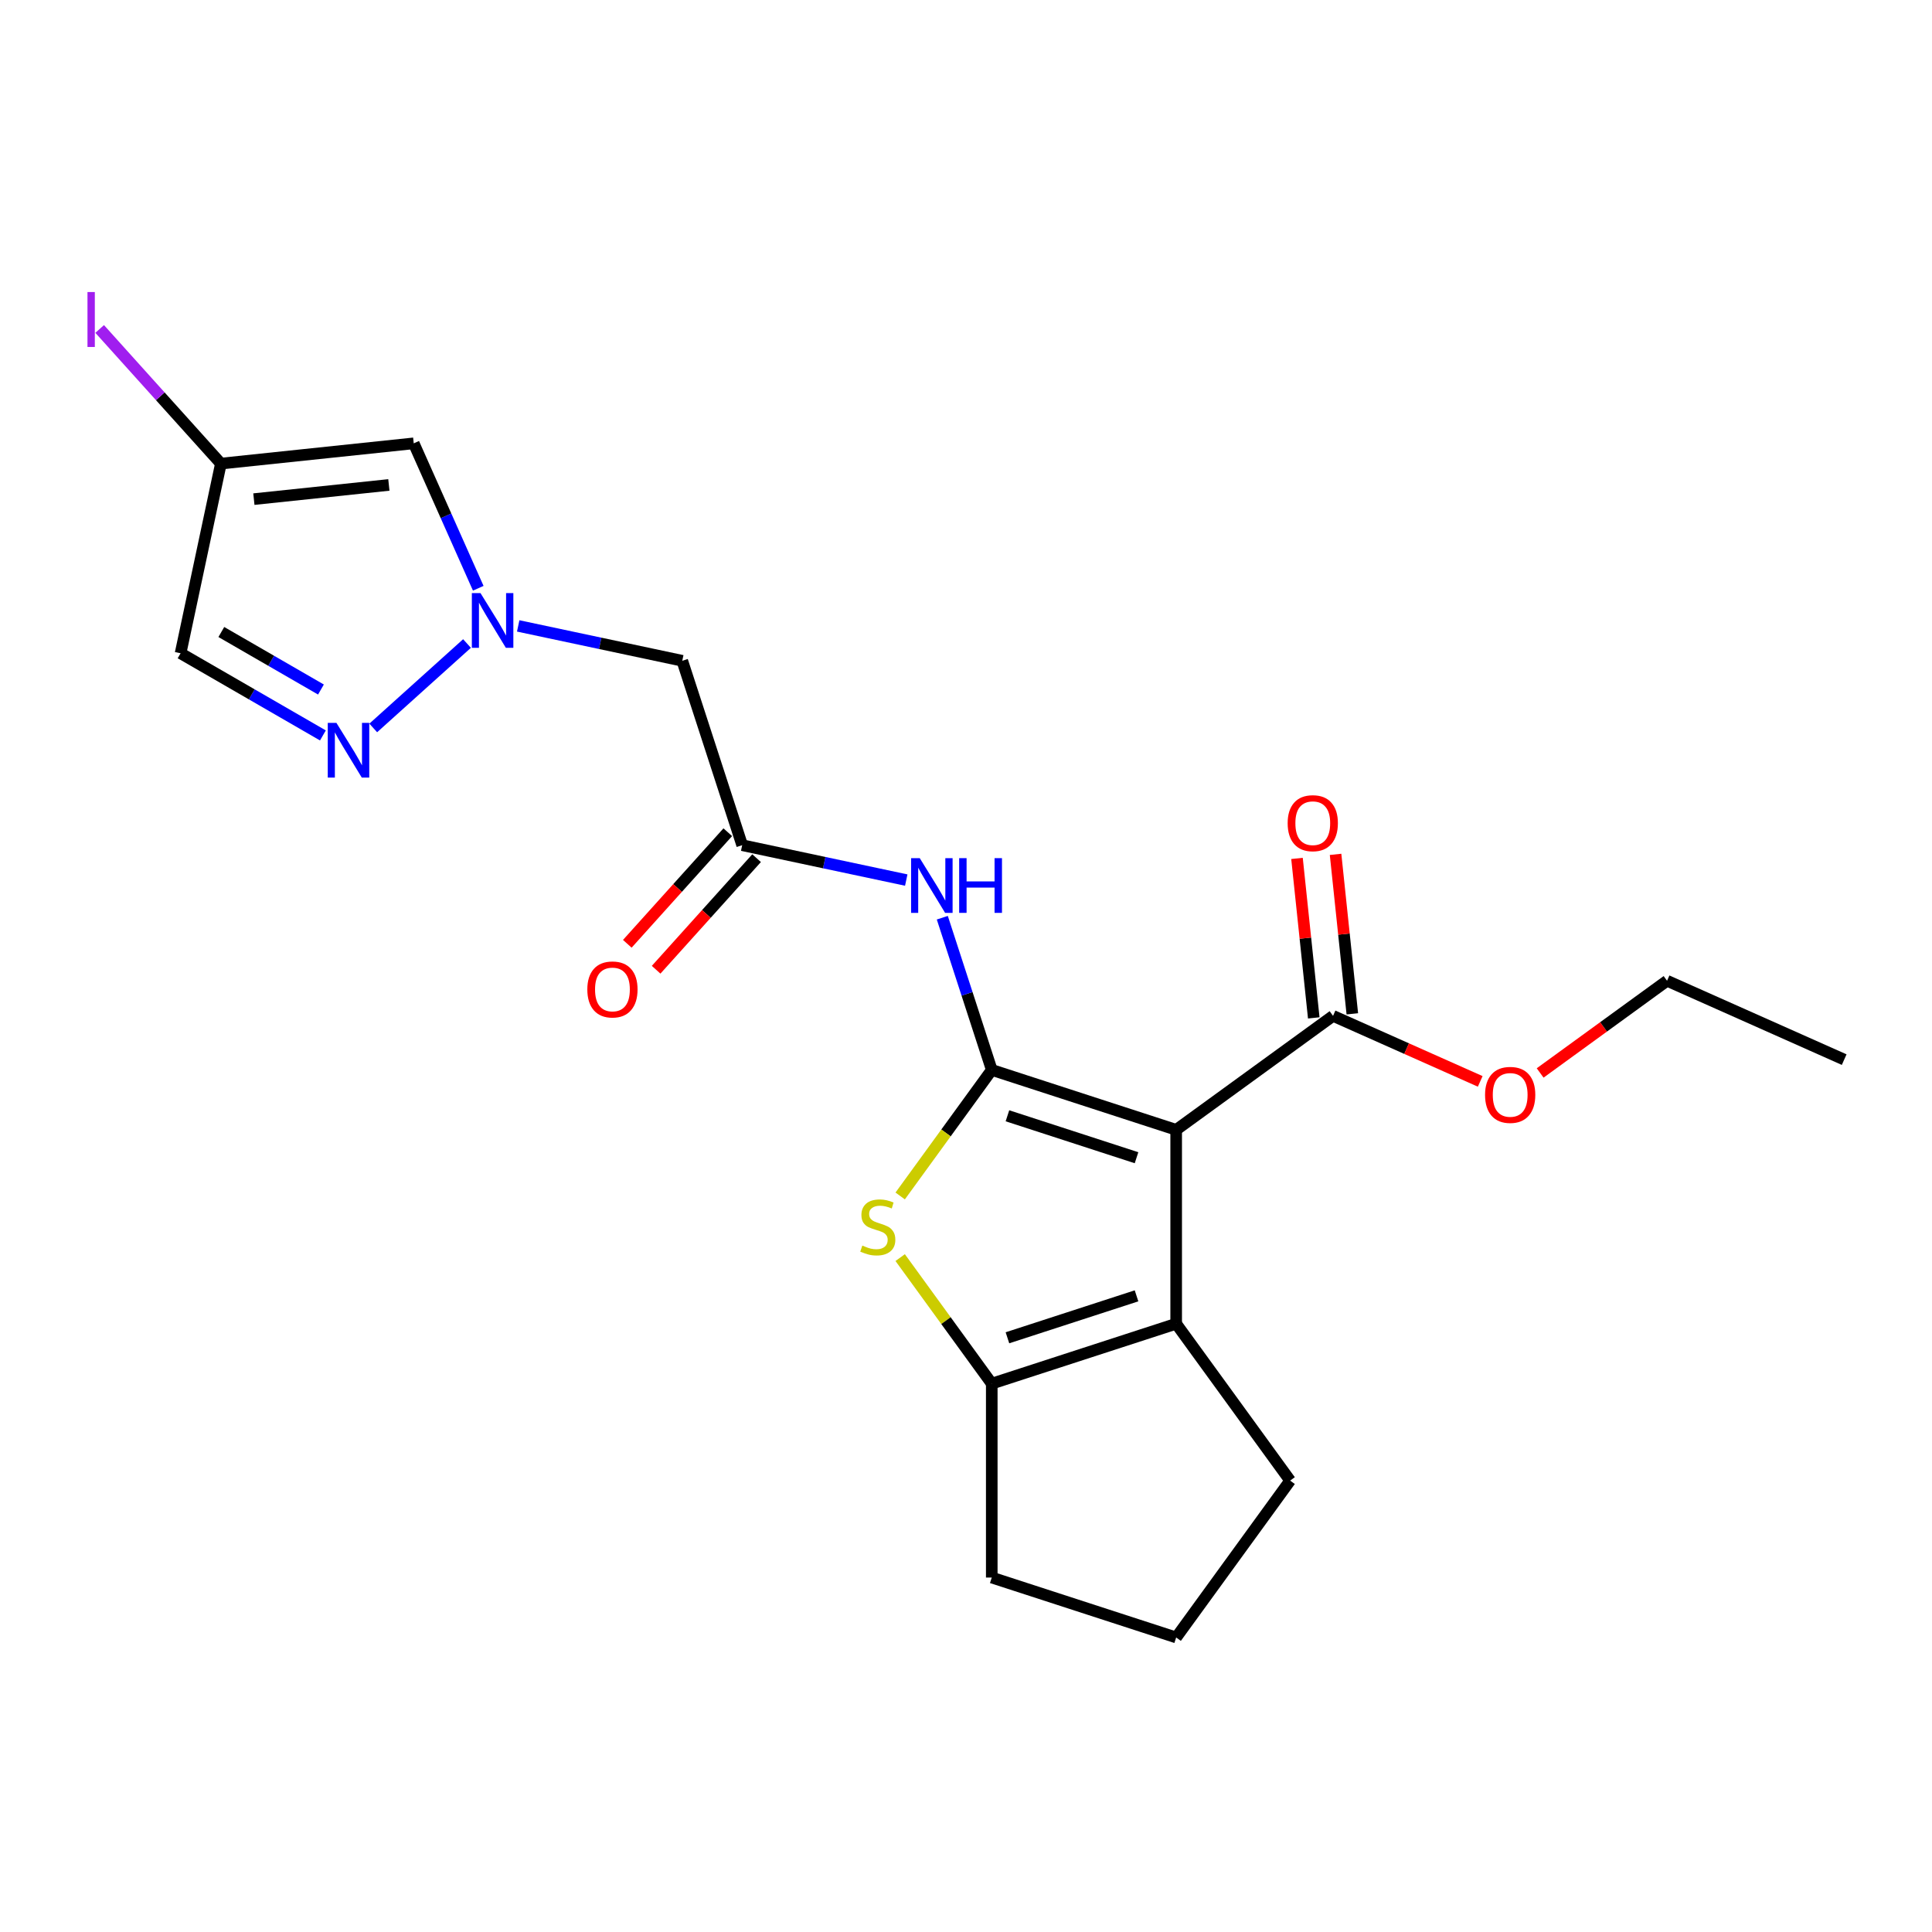 <?xml version='1.0' encoding='iso-8859-1'?>
<svg version='1.1' baseProfile='full'
              xmlns='http://www.w3.org/2000/svg'
                      xmlns:rdkit='http://www.rdkit.org/xml'
                      xmlns:xlink='http://www.w3.org/1999/xlink'
                  xml:space='preserve'
width='1000px' height='1000px' viewBox='0 0 1000 1000'>
<!-- END OF HEADER -->
<rect style='opacity:1.0;fill:#FFFFFF;stroke:none' width='1000' height='1000' x='0' y='0'> </rect>
<path class='bond-0' d='M 513.335,553.787 L 608.786,584.8' style='fill:none;fill-rule:evenodd;stroke:#000000;stroke-width:6px;stroke-linecap:butt;stroke-linejoin:miter;stroke-opacity:1' />
<path class='bond-0' d='M 521.45,577.529 L 588.265,599.238' style='fill:none;fill-rule:evenodd;stroke:#000000;stroke-width:6px;stroke-linecap:butt;stroke-linejoin:miter;stroke-opacity:1' />
<path class='bond-1' d='M 513.335,553.787 L 489.634,586.409' style='fill:none;fill-rule:evenodd;stroke:#000000;stroke-width:6px;stroke-linecap:butt;stroke-linejoin:miter;stroke-opacity:1' />
<path class='bond-1' d='M 489.634,586.409 L 465.933,619.03' style='fill:none;fill-rule:evenodd;stroke:#CCCC00;stroke-width:6px;stroke-linecap:butt;stroke-linejoin:miter;stroke-opacity:1' />
<path class='bond-5' d='M 513.335,553.787 L 500.537,514.396' style='fill:none;fill-rule:evenodd;stroke:#000000;stroke-width:6px;stroke-linecap:butt;stroke-linejoin:miter;stroke-opacity:1' />
<path class='bond-5' d='M 500.537,514.396 L 487.738,475.006' style='fill:none;fill-rule:evenodd;stroke:#0000FF;stroke-width:6px;stroke-linecap:butt;stroke-linejoin:miter;stroke-opacity:1' />
<path class='bond-2' d='M 608.786,584.8 L 608.786,685.162' style='fill:none;fill-rule:evenodd;stroke:#000000;stroke-width:6px;stroke-linecap:butt;stroke-linejoin:miter;stroke-opacity:1' />
<path class='bond-7' d='M 608.786,584.8 L 689.98,525.809' style='fill:none;fill-rule:evenodd;stroke:#000000;stroke-width:6px;stroke-linecap:butt;stroke-linejoin:miter;stroke-opacity:1' />
<path class='bond-3' d='M 465.933,650.932 L 489.634,683.554' style='fill:none;fill-rule:evenodd;stroke:#CCCC00;stroke-width:6px;stroke-linecap:butt;stroke-linejoin:miter;stroke-opacity:1' />
<path class='bond-3' d='M 489.634,683.554 L 513.335,716.176' style='fill:none;fill-rule:evenodd;stroke:#000000;stroke-width:6px;stroke-linecap:butt;stroke-linejoin:miter;stroke-opacity:1' />
<path class='bond-17' d='M 608.786,685.162 L 667.777,766.357' style='fill:none;fill-rule:evenodd;stroke:#000000;stroke-width:6px;stroke-linecap:butt;stroke-linejoin:miter;stroke-opacity:1' />
<path class='bond-22' d='M 608.786,685.162 L 513.335,716.176' style='fill:none;fill-rule:evenodd;stroke:#000000;stroke-width:6px;stroke-linecap:butt;stroke-linejoin:miter;stroke-opacity:1' />
<path class='bond-22' d='M 588.265,670.724 L 521.45,692.434' style='fill:none;fill-rule:evenodd;stroke:#000000;stroke-width:6px;stroke-linecap:butt;stroke-linejoin:miter;stroke-opacity:1' />
<path class='bond-18' d='M 513.335,716.176 L 513.335,816.538' style='fill:none;fill-rule:evenodd;stroke:#000000;stroke-width:6px;stroke-linecap:butt;stroke-linejoin:miter;stroke-opacity:1' />
<path class='bond-4' d='M 268.219,323.97 L 310.679,332.995' style='fill:none;fill-rule:evenodd;stroke:#0000FF;stroke-width:6px;stroke-linecap:butt;stroke-linejoin:miter;stroke-opacity:1' />
<path class='bond-4' d='M 310.679,332.995 L 353.139,342.02' style='fill:none;fill-rule:evenodd;stroke:#000000;stroke-width:6px;stroke-linecap:butt;stroke-linejoin:miter;stroke-opacity:1' />
<path class='bond-6' d='M 241.721,333.083 L 193.19,376.781' style='fill:none;fill-rule:evenodd;stroke:#0000FF;stroke-width:6px;stroke-linecap:butt;stroke-linejoin:miter;stroke-opacity:1' />
<path class='bond-8' d='M 247.549,304.485 L 230.849,266.977' style='fill:none;fill-rule:evenodd;stroke:#0000FF;stroke-width:6px;stroke-linecap:butt;stroke-linejoin:miter;stroke-opacity:1' />
<path class='bond-8' d='M 230.849,266.977 L 214.149,229.468' style='fill:none;fill-rule:evenodd;stroke:#000000;stroke-width:6px;stroke-linecap:butt;stroke-linejoin:miter;stroke-opacity:1' />
<path class='bond-9' d='M 469.073,455.521 L 426.613,446.495' style='fill:none;fill-rule:evenodd;stroke:#0000FF;stroke-width:6px;stroke-linecap:butt;stroke-linejoin:miter;stroke-opacity:1' />
<path class='bond-9' d='M 426.613,446.495 L 384.153,437.47' style='fill:none;fill-rule:evenodd;stroke:#000000;stroke-width:6px;stroke-linecap:butt;stroke-linejoin:miter;stroke-opacity:1' />
<path class='bond-12' d='M 167.138,380.66 L 130.304,359.394' style='fill:none;fill-rule:evenodd;stroke:#0000FF;stroke-width:6px;stroke-linecap:butt;stroke-linejoin:miter;stroke-opacity:1' />
<path class='bond-12' d='M 130.304,359.394 L 93.471,338.128' style='fill:none;fill-rule:evenodd;stroke:#000000;stroke-width:6px;stroke-linecap:butt;stroke-linejoin:miter;stroke-opacity:1' />
<path class='bond-12' d='M 166.124,356.897 L 140.34,342.011' style='fill:none;fill-rule:evenodd;stroke:#0000FF;stroke-width:6px;stroke-linecap:butt;stroke-linejoin:miter;stroke-opacity:1' />
<path class='bond-12' d='M 140.34,342.011 L 114.557,327.125' style='fill:none;fill-rule:evenodd;stroke:#000000;stroke-width:6px;stroke-linecap:butt;stroke-linejoin:miter;stroke-opacity:1' />
<path class='bond-13' d='M 699.961,524.76 L 695.624,483.488' style='fill:none;fill-rule:evenodd;stroke:#000000;stroke-width:6px;stroke-linecap:butt;stroke-linejoin:miter;stroke-opacity:1' />
<path class='bond-13' d='M 695.624,483.488 L 691.286,442.217' style='fill:none;fill-rule:evenodd;stroke:#FF0000;stroke-width:6px;stroke-linecap:butt;stroke-linejoin:miter;stroke-opacity:1' />
<path class='bond-13' d='M 679.999,526.858 L 675.661,485.586' style='fill:none;fill-rule:evenodd;stroke:#000000;stroke-width:6px;stroke-linecap:butt;stroke-linejoin:miter;stroke-opacity:1' />
<path class='bond-13' d='M 675.661,485.586 L 671.323,444.315' style='fill:none;fill-rule:evenodd;stroke:#FF0000;stroke-width:6px;stroke-linecap:butt;stroke-linejoin:miter;stroke-opacity:1' />
<path class='bond-16' d='M 689.98,525.809 L 728.068,542.767' style='fill:none;fill-rule:evenodd;stroke:#000000;stroke-width:6px;stroke-linecap:butt;stroke-linejoin:miter;stroke-opacity:1' />
<path class='bond-16' d='M 728.068,542.767 L 766.156,559.725' style='fill:none;fill-rule:evenodd;stroke:#FF0000;stroke-width:6px;stroke-linecap:butt;stroke-linejoin:miter;stroke-opacity:1' />
<path class='bond-10' d='M 214.149,229.468 L 114.337,239.959' style='fill:none;fill-rule:evenodd;stroke:#000000;stroke-width:6px;stroke-linecap:butt;stroke-linejoin:miter;stroke-opacity:1' />
<path class='bond-10' d='M 201.276,251.004 L 131.407,258.348' style='fill:none;fill-rule:evenodd;stroke:#000000;stroke-width:6px;stroke-linecap:butt;stroke-linejoin:miter;stroke-opacity:1' />
<path class='bond-11' d='M 384.153,437.47 L 353.139,342.02' style='fill:none;fill-rule:evenodd;stroke:#000000;stroke-width:6px;stroke-linecap:butt;stroke-linejoin:miter;stroke-opacity:1' />
<path class='bond-14' d='M 376.695,430.755 L 350.693,459.632' style='fill:none;fill-rule:evenodd;stroke:#000000;stroke-width:6px;stroke-linecap:butt;stroke-linejoin:miter;stroke-opacity:1' />
<path class='bond-14' d='M 350.693,459.632 L 324.692,488.509' style='fill:none;fill-rule:evenodd;stroke:#FF0000;stroke-width:6px;stroke-linecap:butt;stroke-linejoin:miter;stroke-opacity:1' />
<path class='bond-14' d='M 391.611,444.186 L 365.61,473.063' style='fill:none;fill-rule:evenodd;stroke:#000000;stroke-width:6px;stroke-linecap:butt;stroke-linejoin:miter;stroke-opacity:1' />
<path class='bond-14' d='M 365.61,473.063 L 339.609,501.94' style='fill:none;fill-rule:evenodd;stroke:#FF0000;stroke-width:6px;stroke-linecap:butt;stroke-linejoin:miter;stroke-opacity:1' />
<path class='bond-15' d='M 114.337,239.959 L 82.964,205.116' style='fill:none;fill-rule:evenodd;stroke:#000000;stroke-width:6px;stroke-linecap:butt;stroke-linejoin:miter;stroke-opacity:1' />
<path class='bond-15' d='M 82.964,205.116 L 51.591,170.272' style='fill:none;fill-rule:evenodd;stroke:#A01EEF;stroke-width:6px;stroke-linecap:butt;stroke-linejoin:miter;stroke-opacity:1' />
<path class='bond-24' d='M 114.337,239.959 L 93.471,338.128' style='fill:none;fill-rule:evenodd;stroke:#000000;stroke-width:6px;stroke-linecap:butt;stroke-linejoin:miter;stroke-opacity:1' />
<path class='bond-20' d='M 797.175,555.362 L 830.017,531.5' style='fill:none;fill-rule:evenodd;stroke:#FF0000;stroke-width:6px;stroke-linecap:butt;stroke-linejoin:miter;stroke-opacity:1' />
<path class='bond-20' d='M 830.017,531.5 L 862.86,507.639' style='fill:none;fill-rule:evenodd;stroke:#000000;stroke-width:6px;stroke-linecap:butt;stroke-linejoin:miter;stroke-opacity:1' />
<path class='bond-19' d='M 667.777,766.357 L 608.786,847.552' style='fill:none;fill-rule:evenodd;stroke:#000000;stroke-width:6px;stroke-linecap:butt;stroke-linejoin:miter;stroke-opacity:1' />
<path class='bond-23' d='M 513.335,816.538 L 608.786,847.552' style='fill:none;fill-rule:evenodd;stroke:#000000;stroke-width:6px;stroke-linecap:butt;stroke-linejoin:miter;stroke-opacity:1' />
<path class='bond-21' d='M 862.86,507.639 L 954.545,548.459' style='fill:none;fill-rule:evenodd;stroke:#000000;stroke-width:6px;stroke-linecap:butt;stroke-linejoin:miter;stroke-opacity:1' />
<path  class='atom-2' d='M 446.344 644.701
Q 446.664 644.821, 447.984 645.381
Q 449.304 645.941, 450.744 646.301
Q 452.224 646.621, 453.664 646.621
Q 456.344 646.621, 457.904 645.341
Q 459.464 644.021, 459.464 641.741
Q 459.464 640.181, 458.664 639.221
Q 457.904 638.261, 456.704 637.741
Q 455.504 637.221, 453.504 636.621
Q 450.984 635.861, 449.464 635.141
Q 447.984 634.421, 446.904 632.901
Q 445.864 631.381, 445.864 628.821
Q 445.864 625.261, 448.264 623.061
Q 450.704 620.861, 455.504 620.861
Q 458.784 620.861, 462.504 622.421
L 461.584 625.501
Q 458.184 624.101, 455.624 624.101
Q 452.864 624.101, 451.344 625.261
Q 449.824 626.381, 449.864 628.341
Q 449.864 629.861, 450.624 630.781
Q 451.424 631.701, 452.544 632.221
Q 453.704 632.741, 455.624 633.341
Q 458.184 634.141, 459.704 634.941
Q 461.224 635.741, 462.304 637.381
Q 463.424 638.981, 463.424 641.741
Q 463.424 645.661, 460.784 647.781
Q 458.184 649.861, 453.824 649.861
Q 451.304 649.861, 449.384 649.301
Q 447.504 648.781, 445.264 647.861
L 446.344 644.701
' fill='#CCCC00'/>
<path  class='atom-5' d='M 248.71 306.994
L 257.99 321.994
Q 258.91 323.474, 260.39 326.154
Q 261.87 328.834, 261.95 328.994
L 261.95 306.994
L 265.71 306.994
L 265.71 335.314
L 261.83 335.314
L 251.87 318.914
Q 250.71 316.994, 249.47 314.794
Q 248.27 312.594, 247.91 311.914
L 247.91 335.314
L 244.23 335.314
L 244.23 306.994
L 248.71 306.994
' fill='#0000FF'/>
<path  class='atom-6' d='M 476.062 444.177
L 485.342 459.177
Q 486.262 460.657, 487.742 463.337
Q 489.222 466.017, 489.302 466.177
L 489.302 444.177
L 493.062 444.177
L 493.062 472.497
L 489.182 472.497
L 479.222 456.097
Q 478.062 454.177, 476.822 451.977
Q 475.622 449.777, 475.262 449.097
L 475.262 472.497
L 471.582 472.497
L 471.582 444.177
L 476.062 444.177
' fill='#0000FF'/>
<path  class='atom-6' d='M 496.462 444.177
L 500.302 444.177
L 500.302 456.217
L 514.782 456.217
L 514.782 444.177
L 518.622 444.177
L 518.622 472.497
L 514.782 472.497
L 514.782 459.417
L 500.302 459.417
L 500.302 472.497
L 496.462 472.497
L 496.462 444.177
' fill='#0000FF'/>
<path  class='atom-7' d='M 174.127 374.149
L 183.407 389.149
Q 184.327 390.629, 185.807 393.309
Q 187.287 395.989, 187.367 396.149
L 187.367 374.149
L 191.127 374.149
L 191.127 402.469
L 187.247 402.469
L 177.287 386.069
Q 176.127 384.149, 174.887 381.949
Q 173.687 379.749, 173.327 379.069
L 173.327 402.469
L 169.647 402.469
L 169.647 374.149
L 174.127 374.149
' fill='#0000FF'/>
<path  class='atom-14' d='M 666.489 426.077
Q 666.489 419.277, 669.849 415.477
Q 673.209 411.677, 679.489 411.677
Q 685.769 411.677, 689.129 415.477
Q 692.489 419.277, 692.489 426.077
Q 692.489 432.957, 689.089 436.877
Q 685.689 440.757, 679.489 440.757
Q 673.249 440.757, 669.849 436.877
Q 666.489 432.997, 666.489 426.077
M 679.489 437.557
Q 683.809 437.557, 686.129 434.677
Q 688.489 431.757, 688.489 426.077
Q 688.489 420.517, 686.129 417.717
Q 683.809 414.877, 679.489 414.877
Q 675.169 414.877, 672.809 417.677
Q 670.489 420.477, 670.489 426.077
Q 670.489 431.797, 672.809 434.677
Q 675.169 437.557, 679.489 437.557
' fill='#FF0000'/>
<path  class='atom-15' d='M 303.998 512.134
Q 303.998 505.334, 307.358 501.534
Q 310.718 497.734, 316.998 497.734
Q 323.278 497.734, 326.638 501.534
Q 329.998 505.334, 329.998 512.134
Q 329.998 519.014, 326.598 522.934
Q 323.198 526.814, 316.998 526.814
Q 310.758 526.814, 307.358 522.934
Q 303.998 519.054, 303.998 512.134
M 316.998 523.614
Q 321.318 523.614, 323.638 520.734
Q 325.998 517.814, 325.998 512.134
Q 325.998 506.574, 323.638 503.774
Q 321.318 500.934, 316.998 500.934
Q 312.678 500.934, 310.318 503.734
Q 307.998 506.534, 307.998 512.134
Q 307.998 517.854, 310.318 520.734
Q 312.678 523.614, 316.998 523.614
' fill='#FF0000'/>
<path  class='atom-16' d='M 45.282 151.156
L 49.082 151.156
L 49.082 179.596
L 45.282 179.596
L 45.282 151.156
' fill='#A01EEF'/>
<path  class='atom-17' d='M 768.665 566.71
Q 768.665 559.91, 772.025 556.11
Q 775.385 552.31, 781.665 552.31
Q 787.945 552.31, 791.305 556.11
Q 794.665 559.91, 794.665 566.71
Q 794.665 573.59, 791.265 577.51
Q 787.865 581.39, 781.665 581.39
Q 775.425 581.39, 772.025 577.51
Q 768.665 573.63, 768.665 566.71
M 781.665 578.19
Q 785.985 578.19, 788.305 575.31
Q 790.665 572.39, 790.665 566.71
Q 790.665 561.15, 788.305 558.35
Q 785.985 555.51, 781.665 555.51
Q 777.345 555.51, 774.985 558.31
Q 772.665 561.11, 772.665 566.71
Q 772.665 572.43, 774.985 575.31
Q 777.345 578.19, 781.665 578.19
' fill='#FF0000'/>
</svg>
